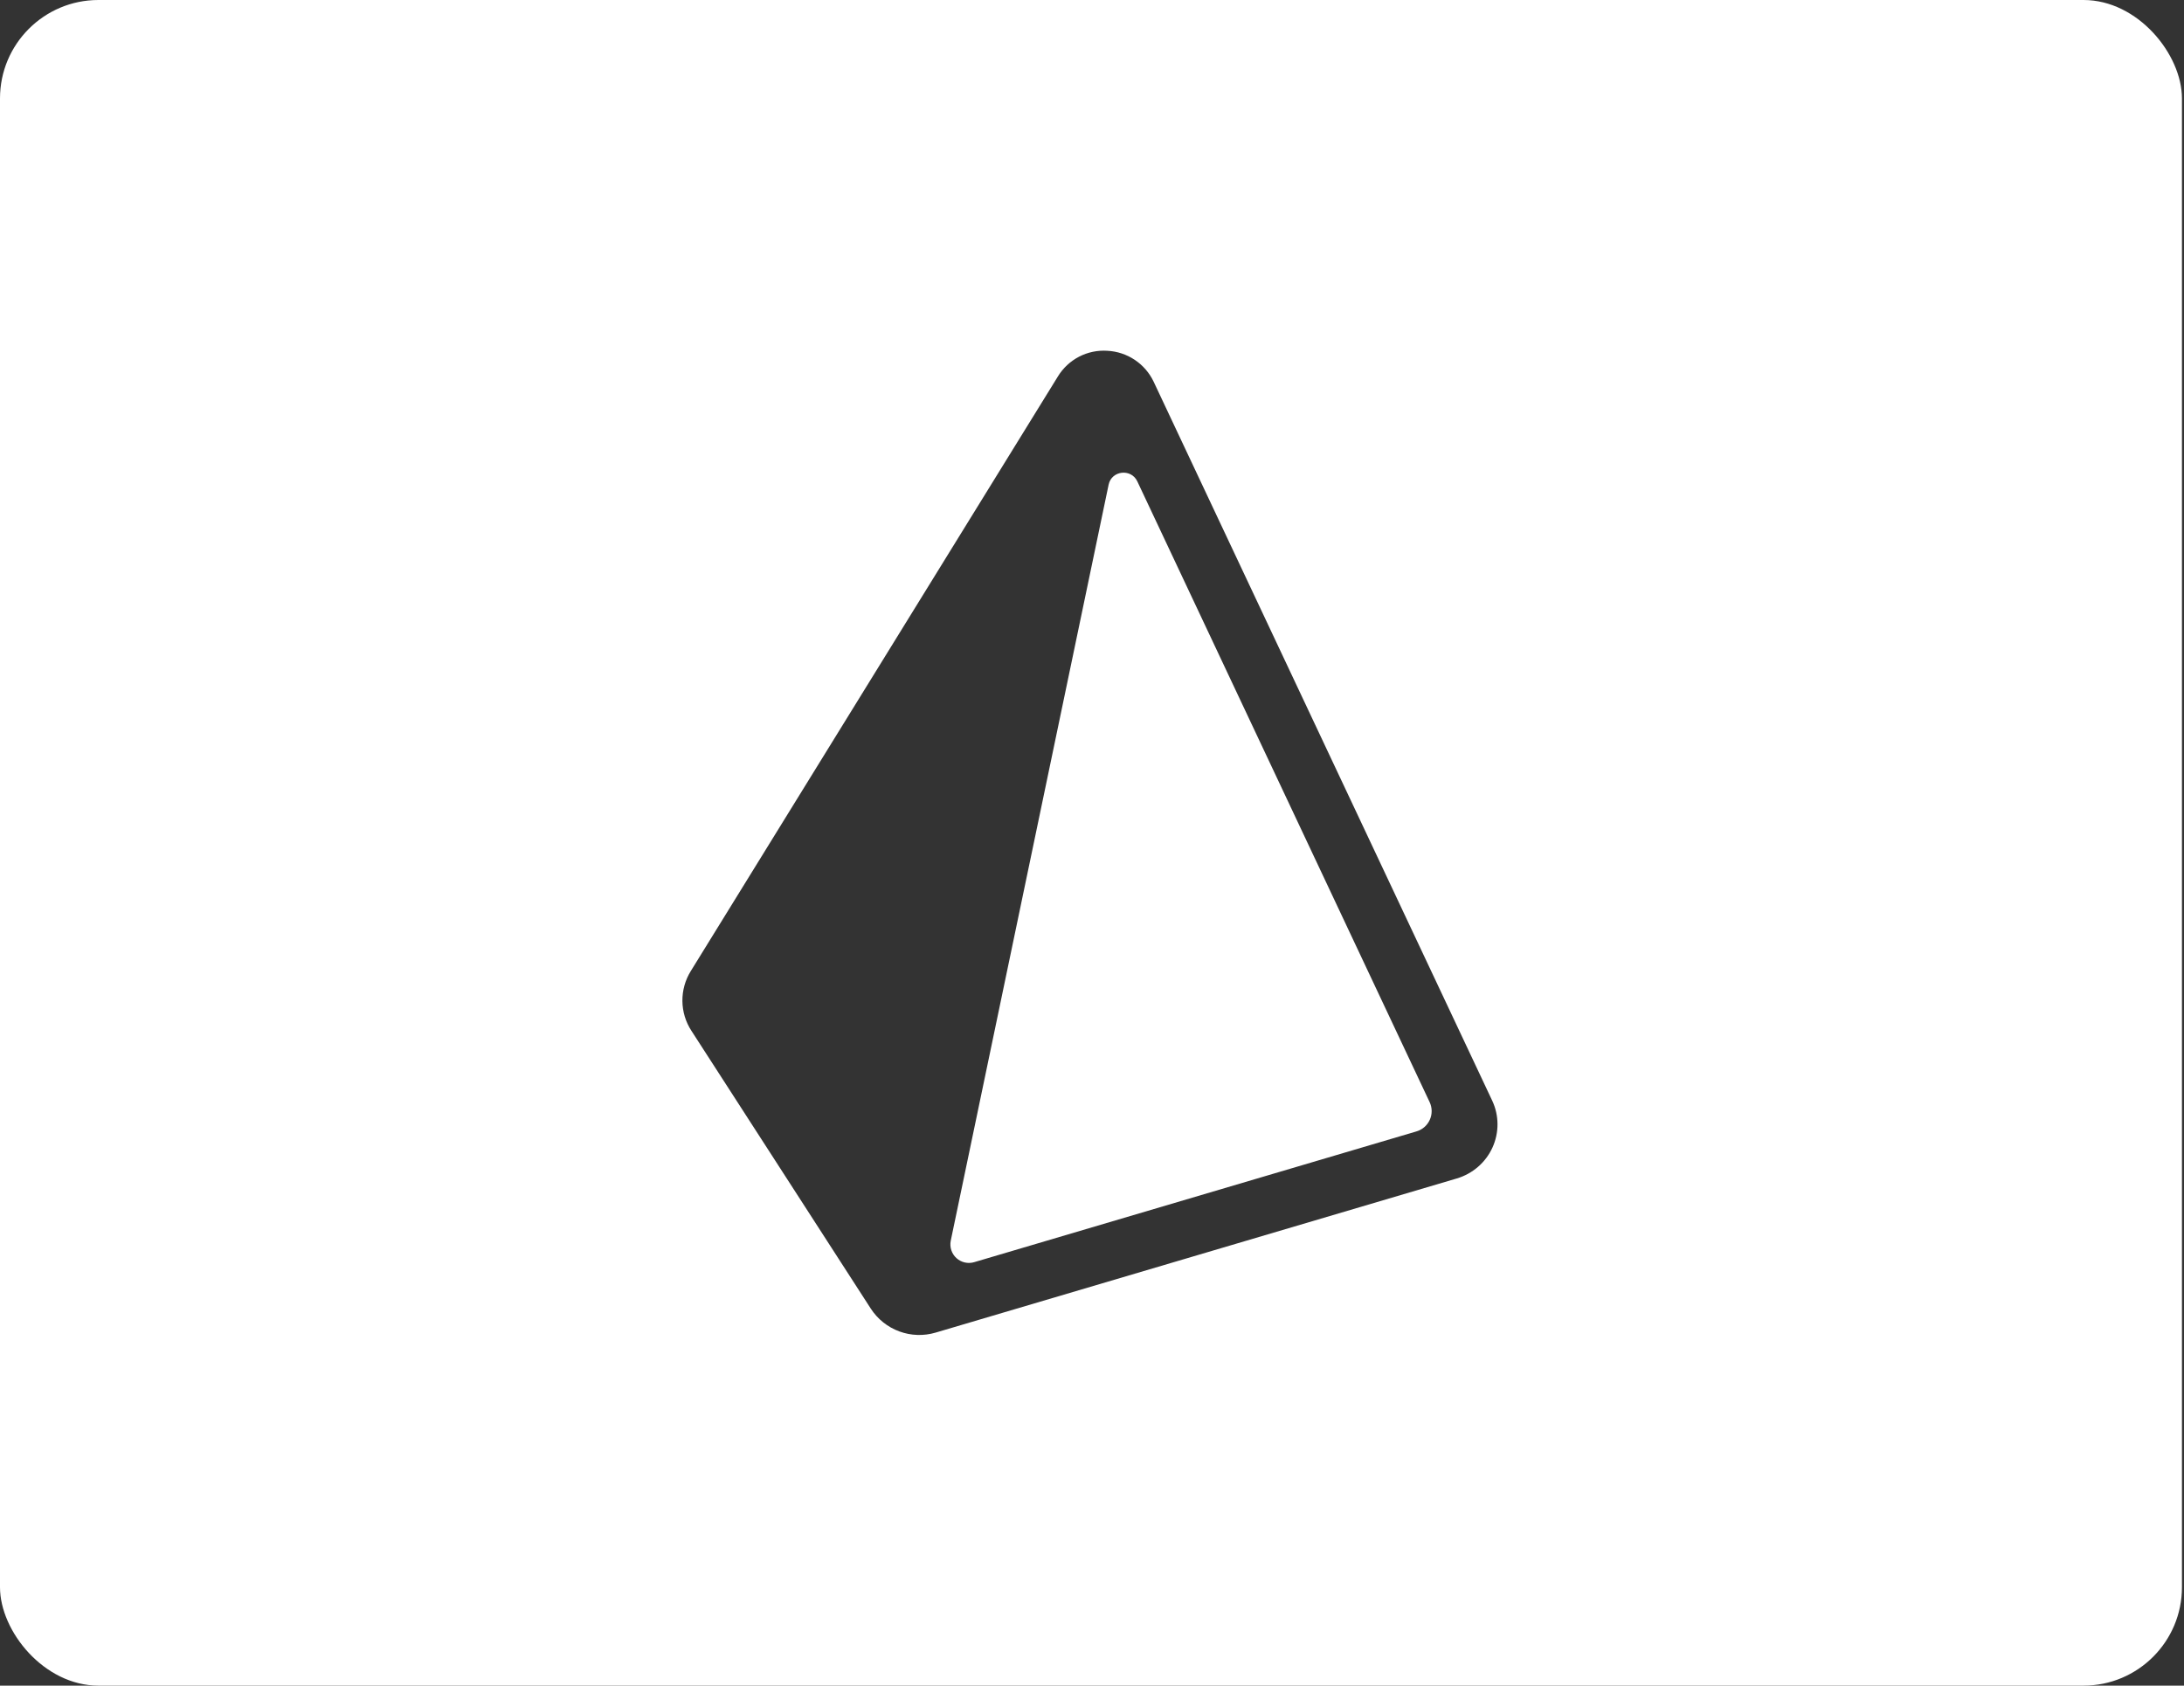 <svg width="355" height="274" viewBox="0 0 355 274" fill="none" xmlns="http://www.w3.org/2000/svg">
<rect x="0" y="0" width="355" height="274" fill="#333333" stroke="none"/>
<g clip-path="url(#clip0_140_3398)">
<path fill-rule="evenodd" clip-rule="evenodd" d="M354.833 0H-0.167V274H354.833V0ZM187.523 62.052L242.547 178.901C243.687 181.314 243.7 184.1 242.594 186.534C241.487 188.967 239.367 190.8 236.774 191.567L152.091 216.612C150.152 217.187 148.08 217.121 146.182 216.423C144.284 215.725 142.662 214.433 141.558 212.739L112.386 167.554C111.448 166.115 110.94 164.438 110.921 162.72C110.903 161.002 111.374 159.315 112.279 157.855L171.957 61.192C172.787 59.828 173.976 58.718 175.393 57.982C176.811 57.246 178.403 56.913 179.996 57.019C181.589 57.1 183.129 57.611 184.454 58.497C185.779 59.383 186.84 60.612 187.523 62.052ZM158.371 205.16L230.228 183.914C230.705 183.777 231.14 183.539 231.517 183.215C231.893 182.891 232.195 182.489 232.401 182.037C232.607 181.585 232.712 181.094 232.71 180.597C232.707 180.101 232.598 179.611 232.387 179.161L184.863 78.245C183.863 76.112 180.683 76.478 180.203 78.778L154.537 201.693C154.437 202.204 154.47 202.732 154.634 203.226C154.798 203.719 155.087 204.163 155.473 204.512C155.859 204.861 156.328 205.104 156.836 205.217C157.344 205.331 157.873 205.311 158.371 205.16Z" fill="white"/>
</g>
<defs>
<clipPath id="clip0_140_3398">
<rect width="354.667" height="274" rx="16" fill="white"/>
</clipPath>
</defs>
</svg>
